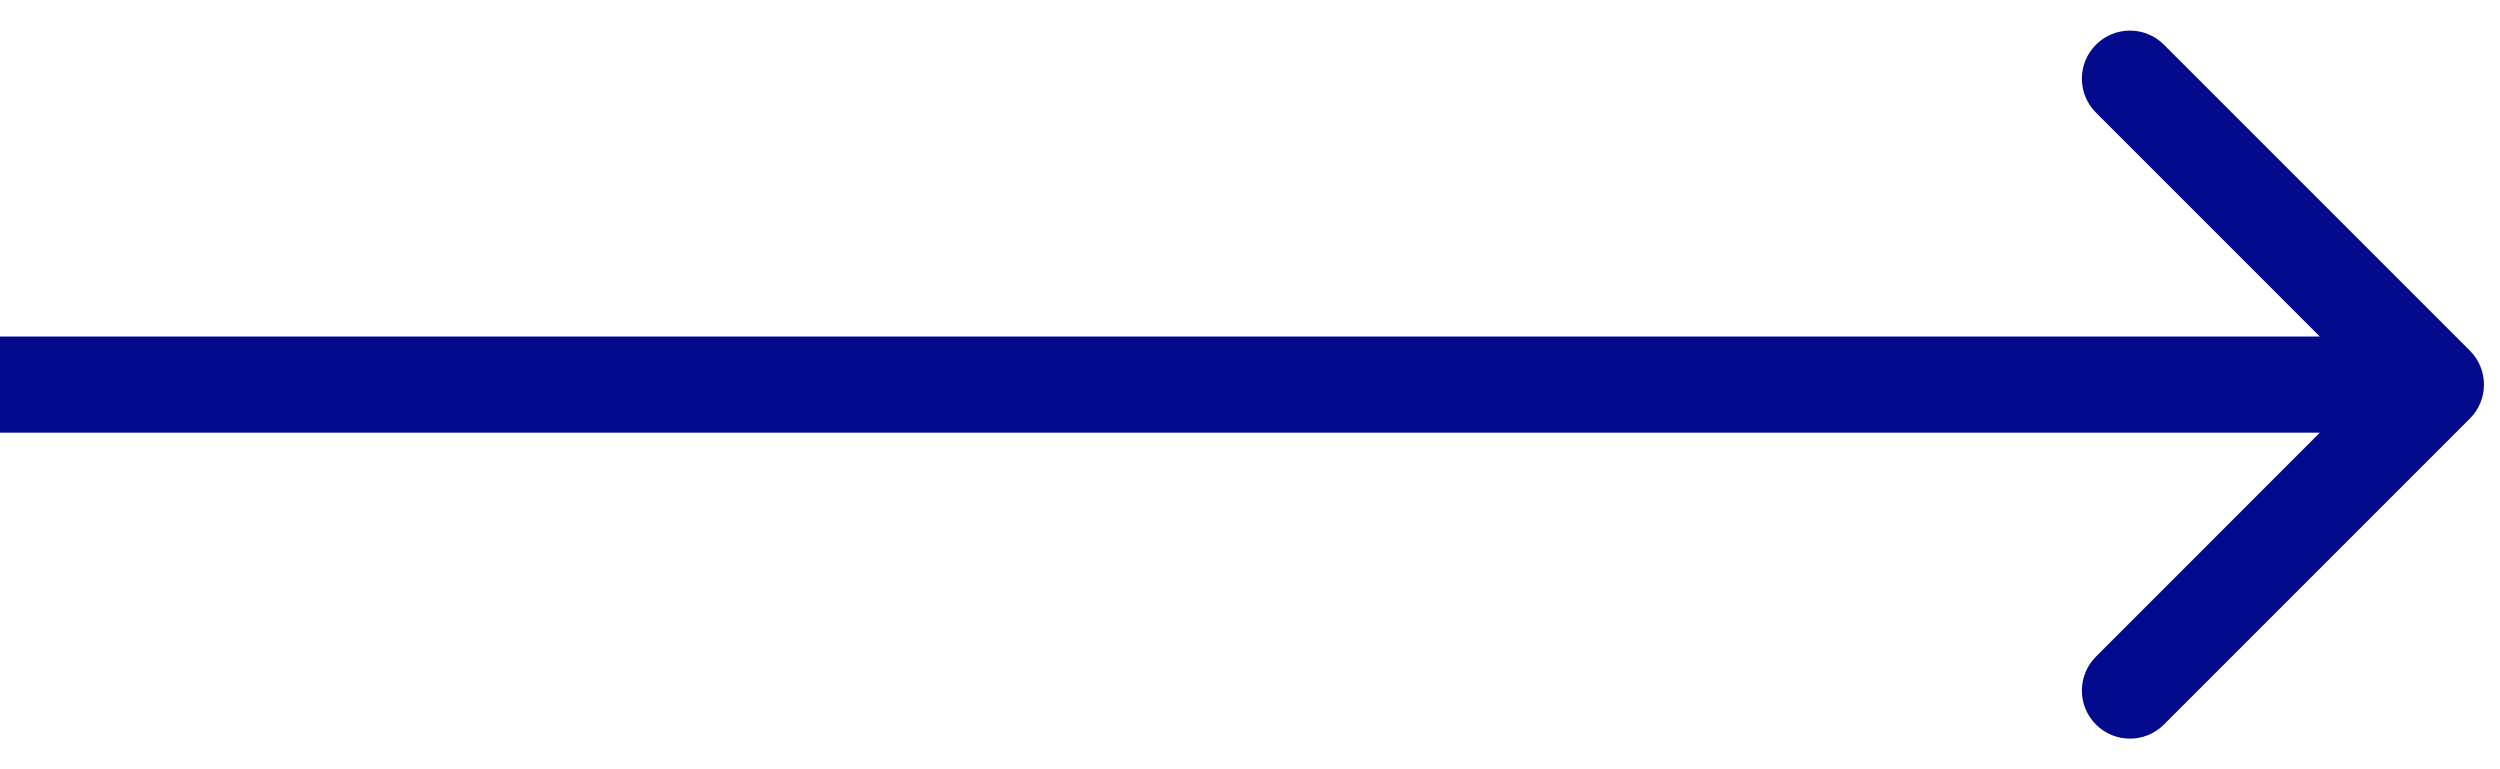 <svg width="39" height="12" viewBox="0 0 39 12" fill="none" xmlns="http://www.w3.org/2000/svg">
<path d="M38.53 6.53C38.823 6.237 38.823 5.763 38.53 5.47L33.757 0.697C33.465 0.404 32.99 0.404 32.697 0.697C32.404 0.99 32.404 1.464 32.697 1.757L36.939 6L32.697 10.243C32.404 10.536 32.404 11.01 32.697 11.303C32.99 11.596 33.465 11.596 33.757 11.303L38.53 6.53ZM38 5.25L-3.27836e-08 5.25L3.27836e-08 6.75L38 6.75L38 5.25Z" fill="#030A8C"/>
</svg>
